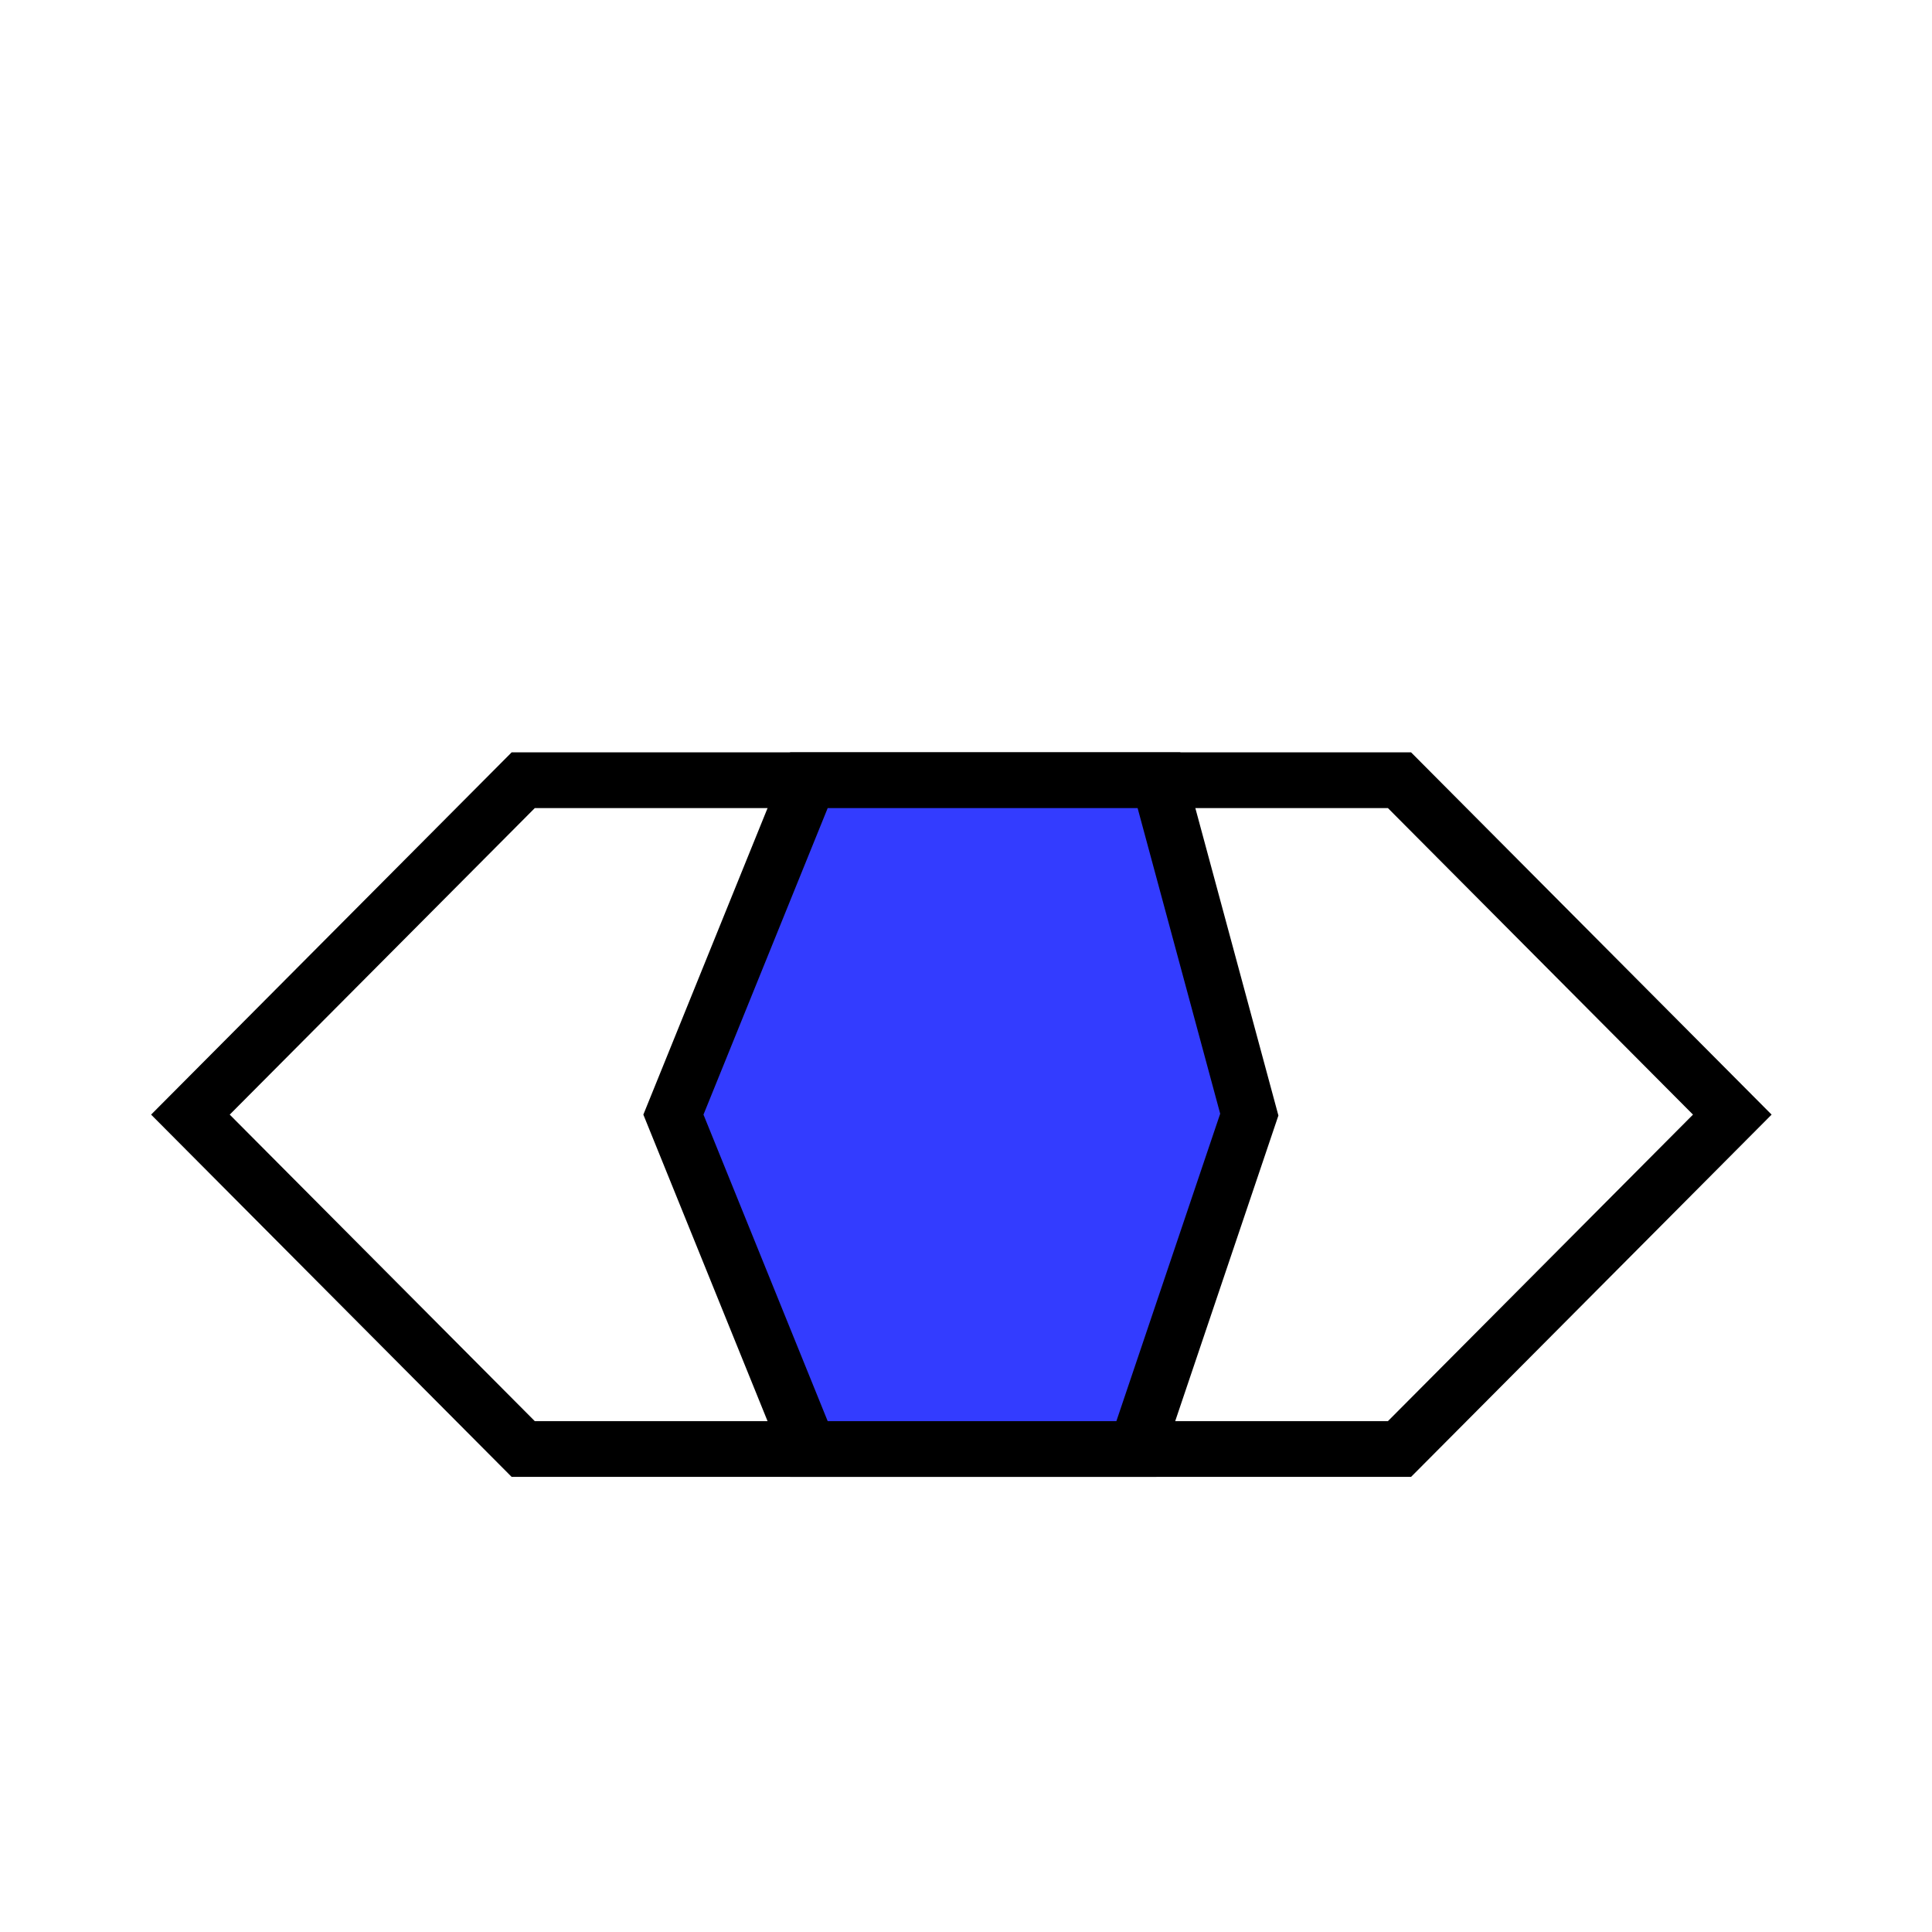 <svg width="104" height="104" viewBox="0 0 104 104" fill="none" xmlns="http://www.w3.org/2000/svg">
<path d="M28.164 42L10.25 60L28.164 78H75.336L93.25 60L75.336 42H28.164Z" stroke="black" stroke-width="3"/>
<path d="M36.25 60L43.544 42H62.387L67.25 60L61.172 78H43.544L36.25 60Z" fill="#333CFF" stroke="black" stroke-width="3"/>
</svg>
